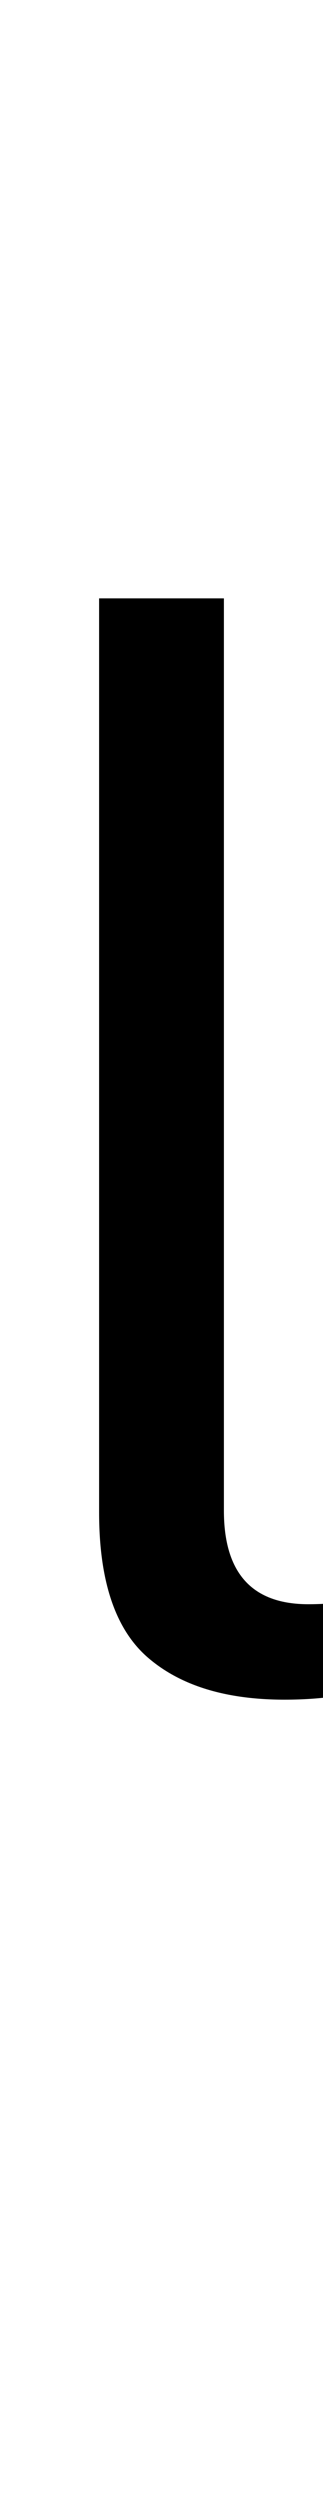 <?xml version="1.0" encoding="UTF-8" standalone="no"?>
<!DOCTYPE svg PUBLIC "-//W3C//DTD SVG 1.1//EN" "http://www.w3.org/Graphics/SVG/1.1/DTD/svg11.dtd">
 <svg xmlns="http://www.w3.org/2000/svg" xmlns:xlink="http://www.w3.org/1999/xlink" width="35.2" height="272.4"><path fill="black" d="M31 185.20L31 185.20Q21.40 185.20 16.10 180.60Q10.80 176 10.80 164.80L10.80 164.80L10.80 65.20L24.40 65.20L24.40 164.60Q24.40 174.80 33.60 174.80L33.60 174.80Q35.80 174.80 38 174.50Q40.20 174.20 42 173.60L42 173.60L42 183.40Q37.60 185.20 31 185.20Z"/></svg>